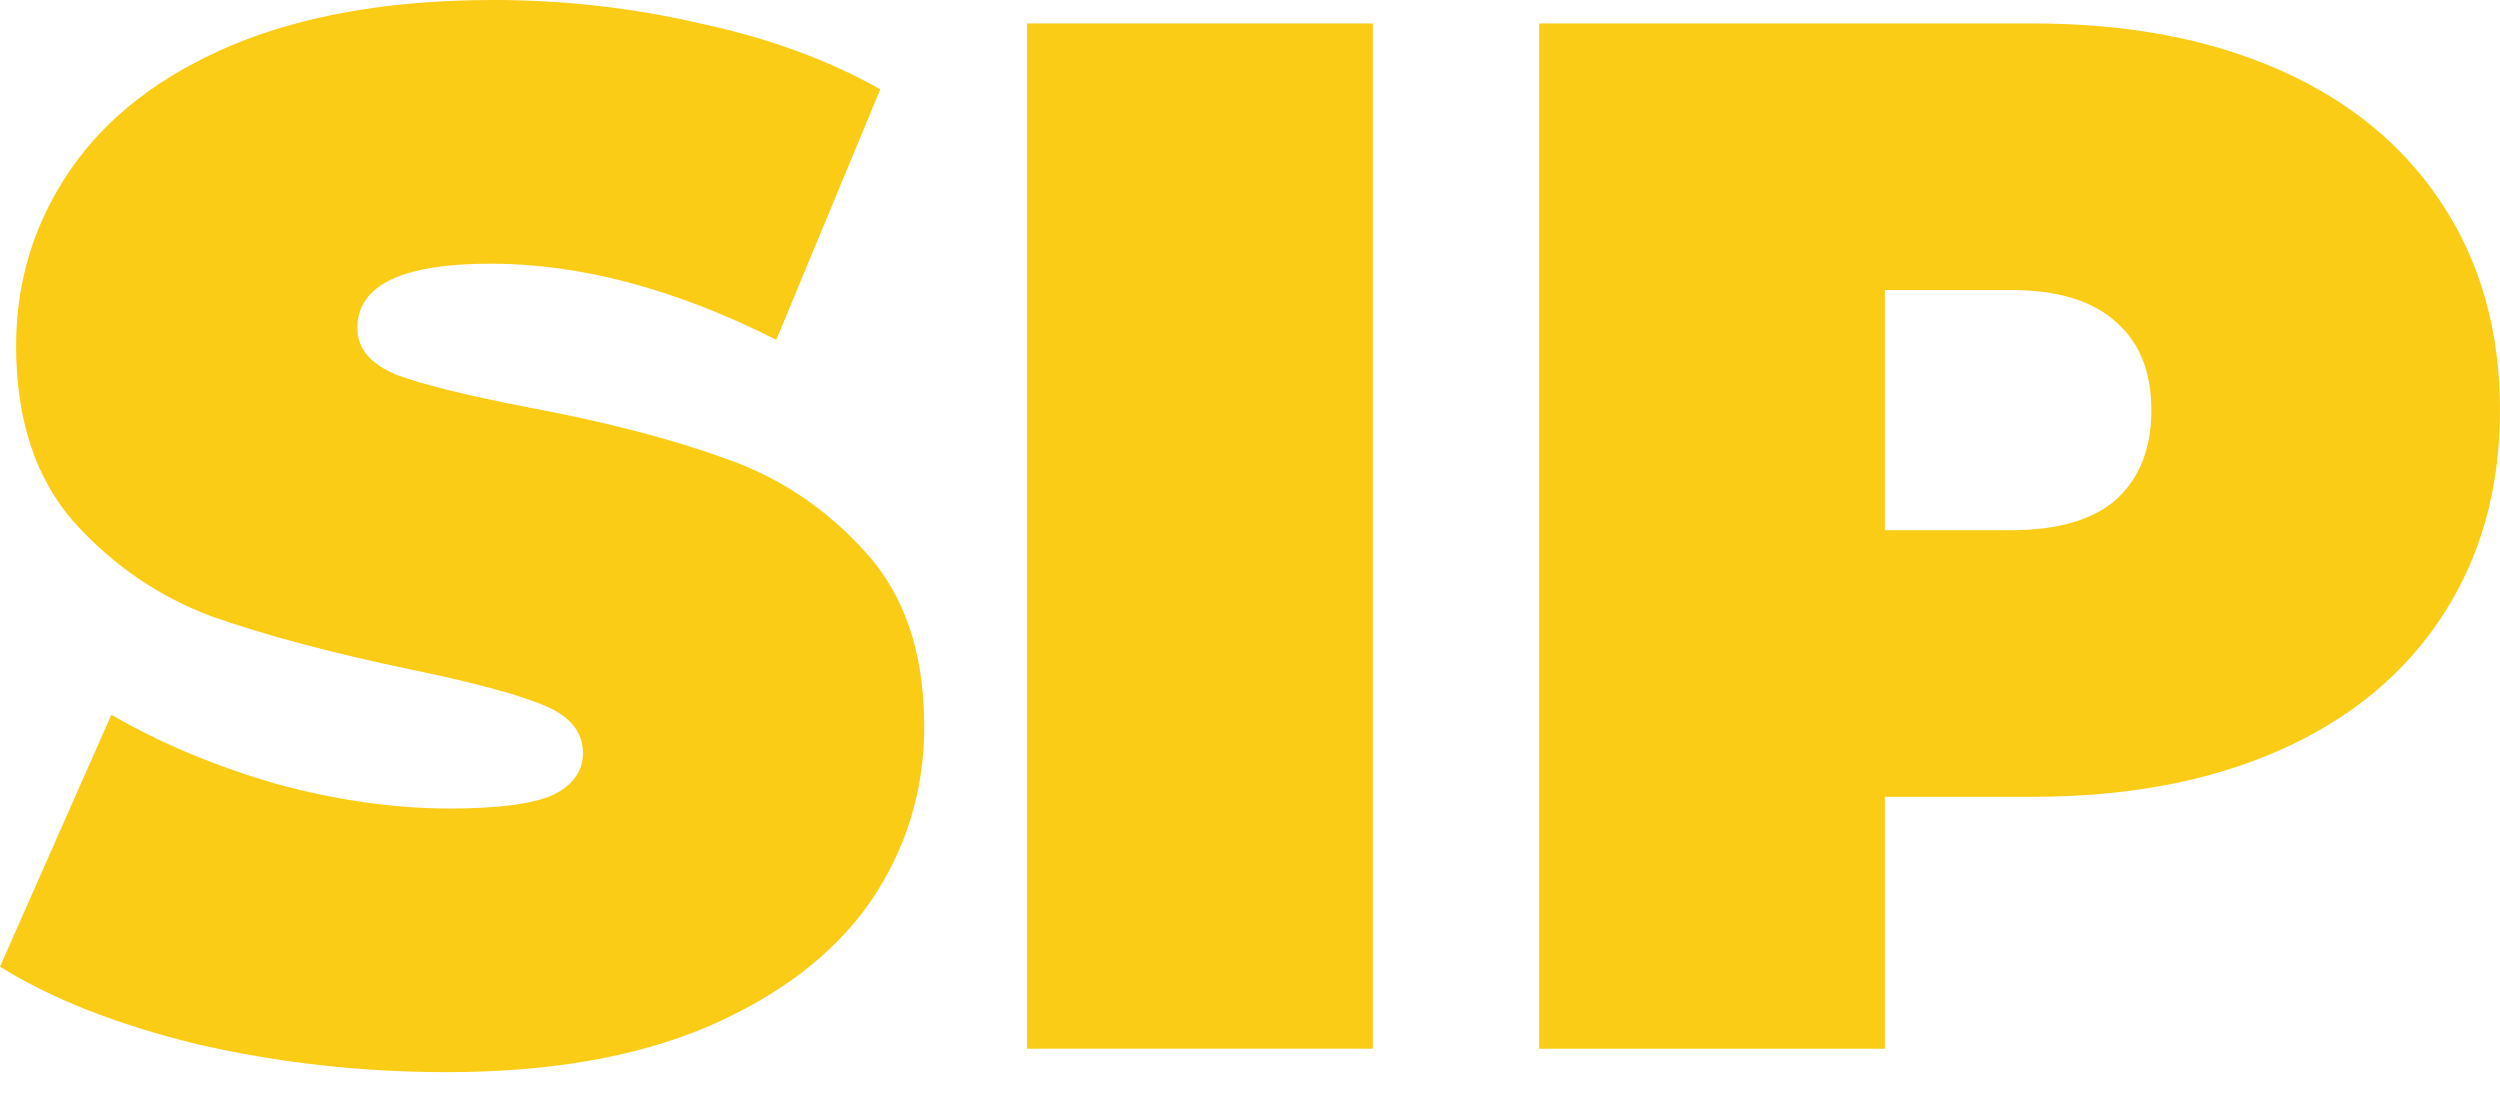 
<svg width="56" height="25" viewBox="0 0 56 25" fill="none" xmlns="http://www.w3.org/2000/svg">
<g id="SIP">
<path d="M10.007 24.016C8.104 24.016 6.245 23.809 4.429 23.393C2.636 22.956 1.159 22.376 0 21.654L2.494 16.011C3.587 16.645 4.812 17.159 6.168 17.553C7.524 17.925 8.826 18.111 10.072 18.111C11.144 18.111 11.91 18.012 12.369 17.815C12.828 17.597 13.058 17.279 13.058 16.864C13.058 16.383 12.752 16.022 12.139 15.781C11.549 15.541 10.565 15.278 9.187 14.994C7.415 14.622 5.938 14.228 4.757 13.813C3.576 13.375 2.548 12.675 1.673 11.713C0.798 10.729 0.361 9.405 0.361 7.743C0.361 6.299 0.766 4.987 1.575 3.806C2.384 2.625 3.587 1.695 5.184 1.017C6.802 0.339 8.76 0 11.057 0C12.632 0 14.174 0.175 15.683 0.525C17.214 0.853 18.559 1.345 19.718 2.001L17.389 7.612C15.136 6.474 13.003 5.906 10.991 5.906C9.001 5.906 8.005 6.387 8.005 7.349C8.005 7.809 8.301 8.159 8.891 8.399C9.482 8.618 10.455 8.858 11.811 9.121C13.561 9.449 15.038 9.832 16.241 10.269C17.444 10.685 18.483 11.374 19.358 12.336C20.254 13.299 20.703 14.611 20.703 16.273C20.703 17.717 20.298 19.029 19.489 20.21C18.679 21.37 17.465 22.299 15.847 22.999C14.25 23.677 12.303 24.016 10.007 24.016Z" fill="#FACC15"/>
<path d="M23.007 0.525H30.75V23.491H23.007V0.525Z" fill="#FACC15"/>
<path d="M45.534 0.525C47.656 0.525 49.504 0.875 51.079 1.575C52.654 2.275 53.867 3.281 54.72 4.593C55.574 5.906 56 7.437 56 9.187C56 10.936 55.574 12.467 54.72 13.78C53.867 15.092 52.654 16.098 51.079 16.798C49.504 17.498 47.656 17.848 45.534 17.848H42.22V23.491H34.477V0.525H45.534ZM45.042 11.877C46.092 11.877 46.879 11.647 47.404 11.188C47.929 10.707 48.191 10.04 48.191 9.187C48.191 8.334 47.929 7.677 47.404 7.218C46.879 6.737 46.092 6.496 45.042 6.496H42.22V11.877H45.042Z" fill="#FACC15"/>
</g>
</svg>
